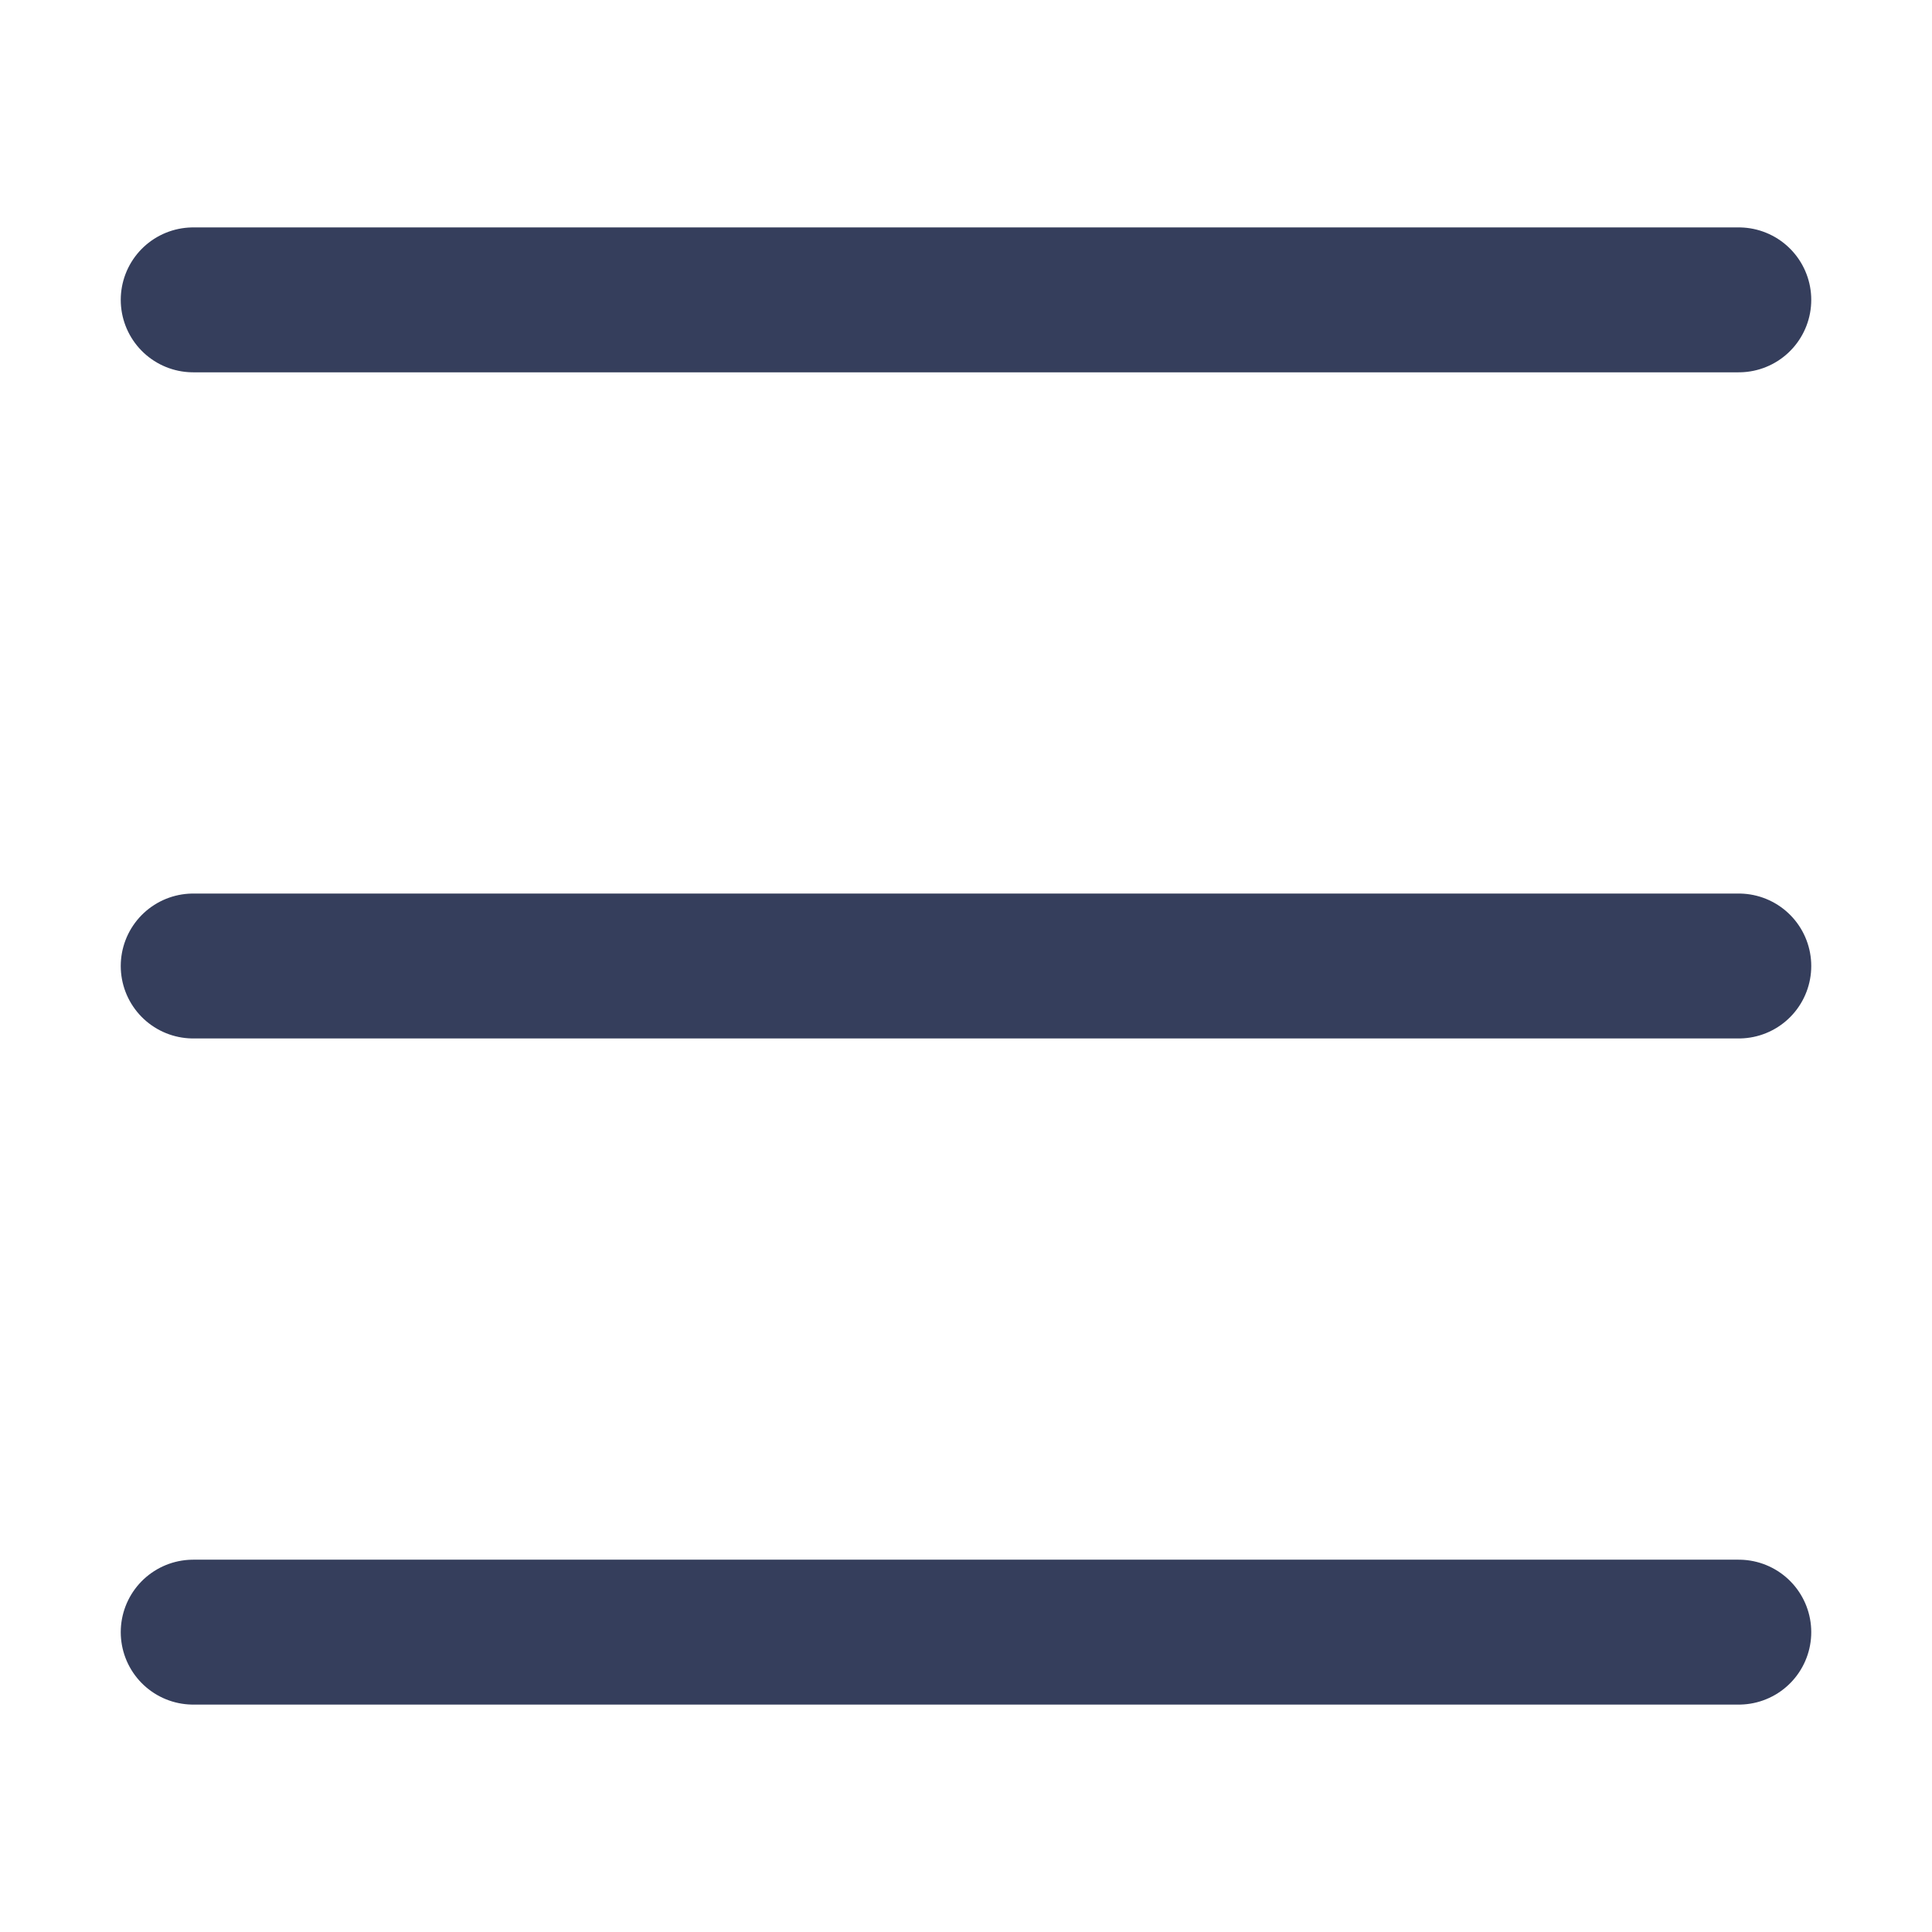 <svg width="24" height="24" viewBox="0 0 24 24" fill="none" xmlns="http://www.w3.org/2000/svg">
<path d="M2.4 3.725H21.6" stroke="#353E5C" stroke-width="1.8" stroke-linecap="round" stroke-linejoin="round"/>
<path d="M2.4 20.275H21.6" stroke="#353E5C" stroke-width="1.8" stroke-linecap="round" stroke-linejoin="round"/>
<path d="M2.4 12H21.6" stroke="#353E5C" stroke-width="1.8" stroke-linecap="round" stroke-linejoin="round"/>
</svg>
